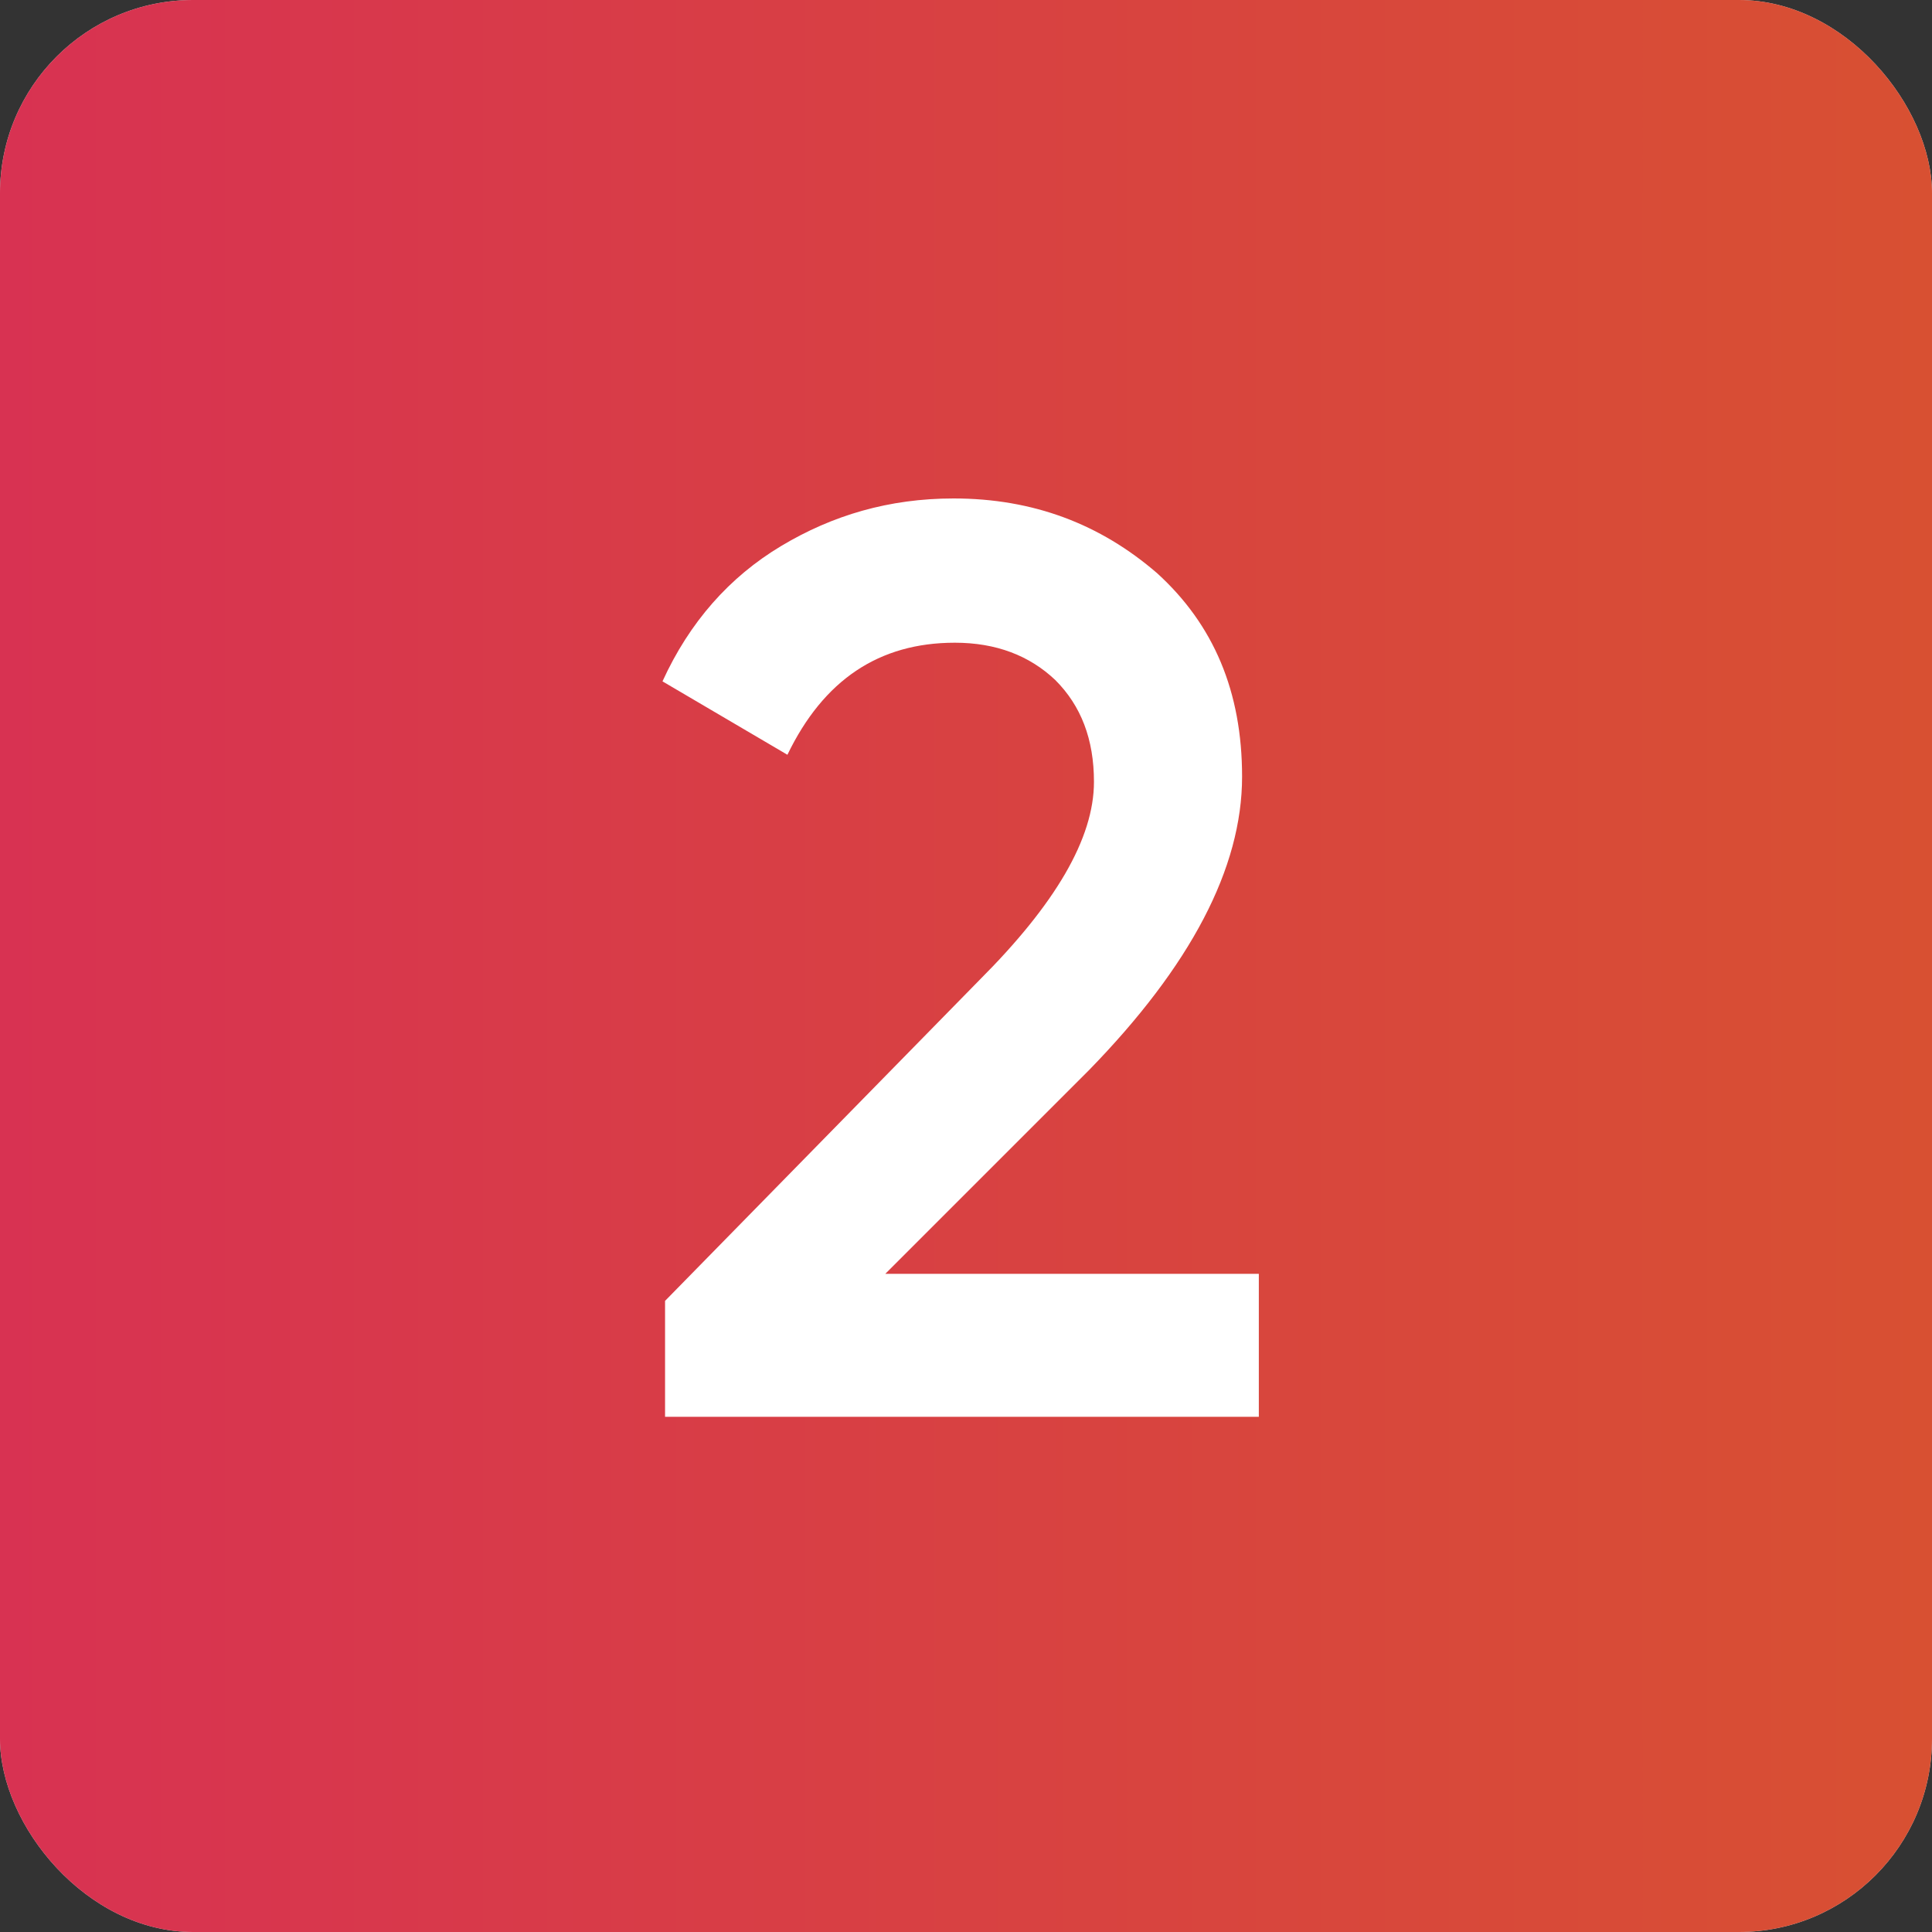 <?xml version="1.0" encoding="UTF-8"?> <svg xmlns="http://www.w3.org/2000/svg" width="30" height="30" viewBox="0 0 30 30" fill="none"><rect x="0" y="0" width="30" height="30" fill="#333333" stroke="none"/> <rect width="30" height="30" rx="3" fill="#D9D9D9"></rect> <rect width="30" height="30" rx="3" fill="url(#paint0_linear_164_396)"></rect> <path d="M19.547 22H10.327V20.2L15.207 15.22C16.387 14.04 16.987 13.02 16.987 12.14C16.987 11.48 16.787 10.96 16.387 10.56C15.987 10.18 15.467 9.98 14.827 9.98C13.647 9.98 12.787 10.56 12.227 11.72L10.287 10.58C10.707 9.66 11.327 8.96 12.127 8.48C12.927 8 13.807 7.74 14.807 7.74C16.047 7.74 17.087 8.14 17.967 8.9C18.847 9.7 19.287 10.74 19.287 12.06C19.287 13.48 18.487 15 16.907 16.62L13.747 19.78H19.547V22Z" fill="white"></path> <defs> <linearGradient id="paint0_linear_164_396" x1="0" y1="15" x2="30" y2="15" gradientUnits="userSpaceOnUse"> <stop stop-color="#D83252"></stop> <stop offset="1" stop-color="#D85032"></stop> </linearGradient> </defs> </svg> 